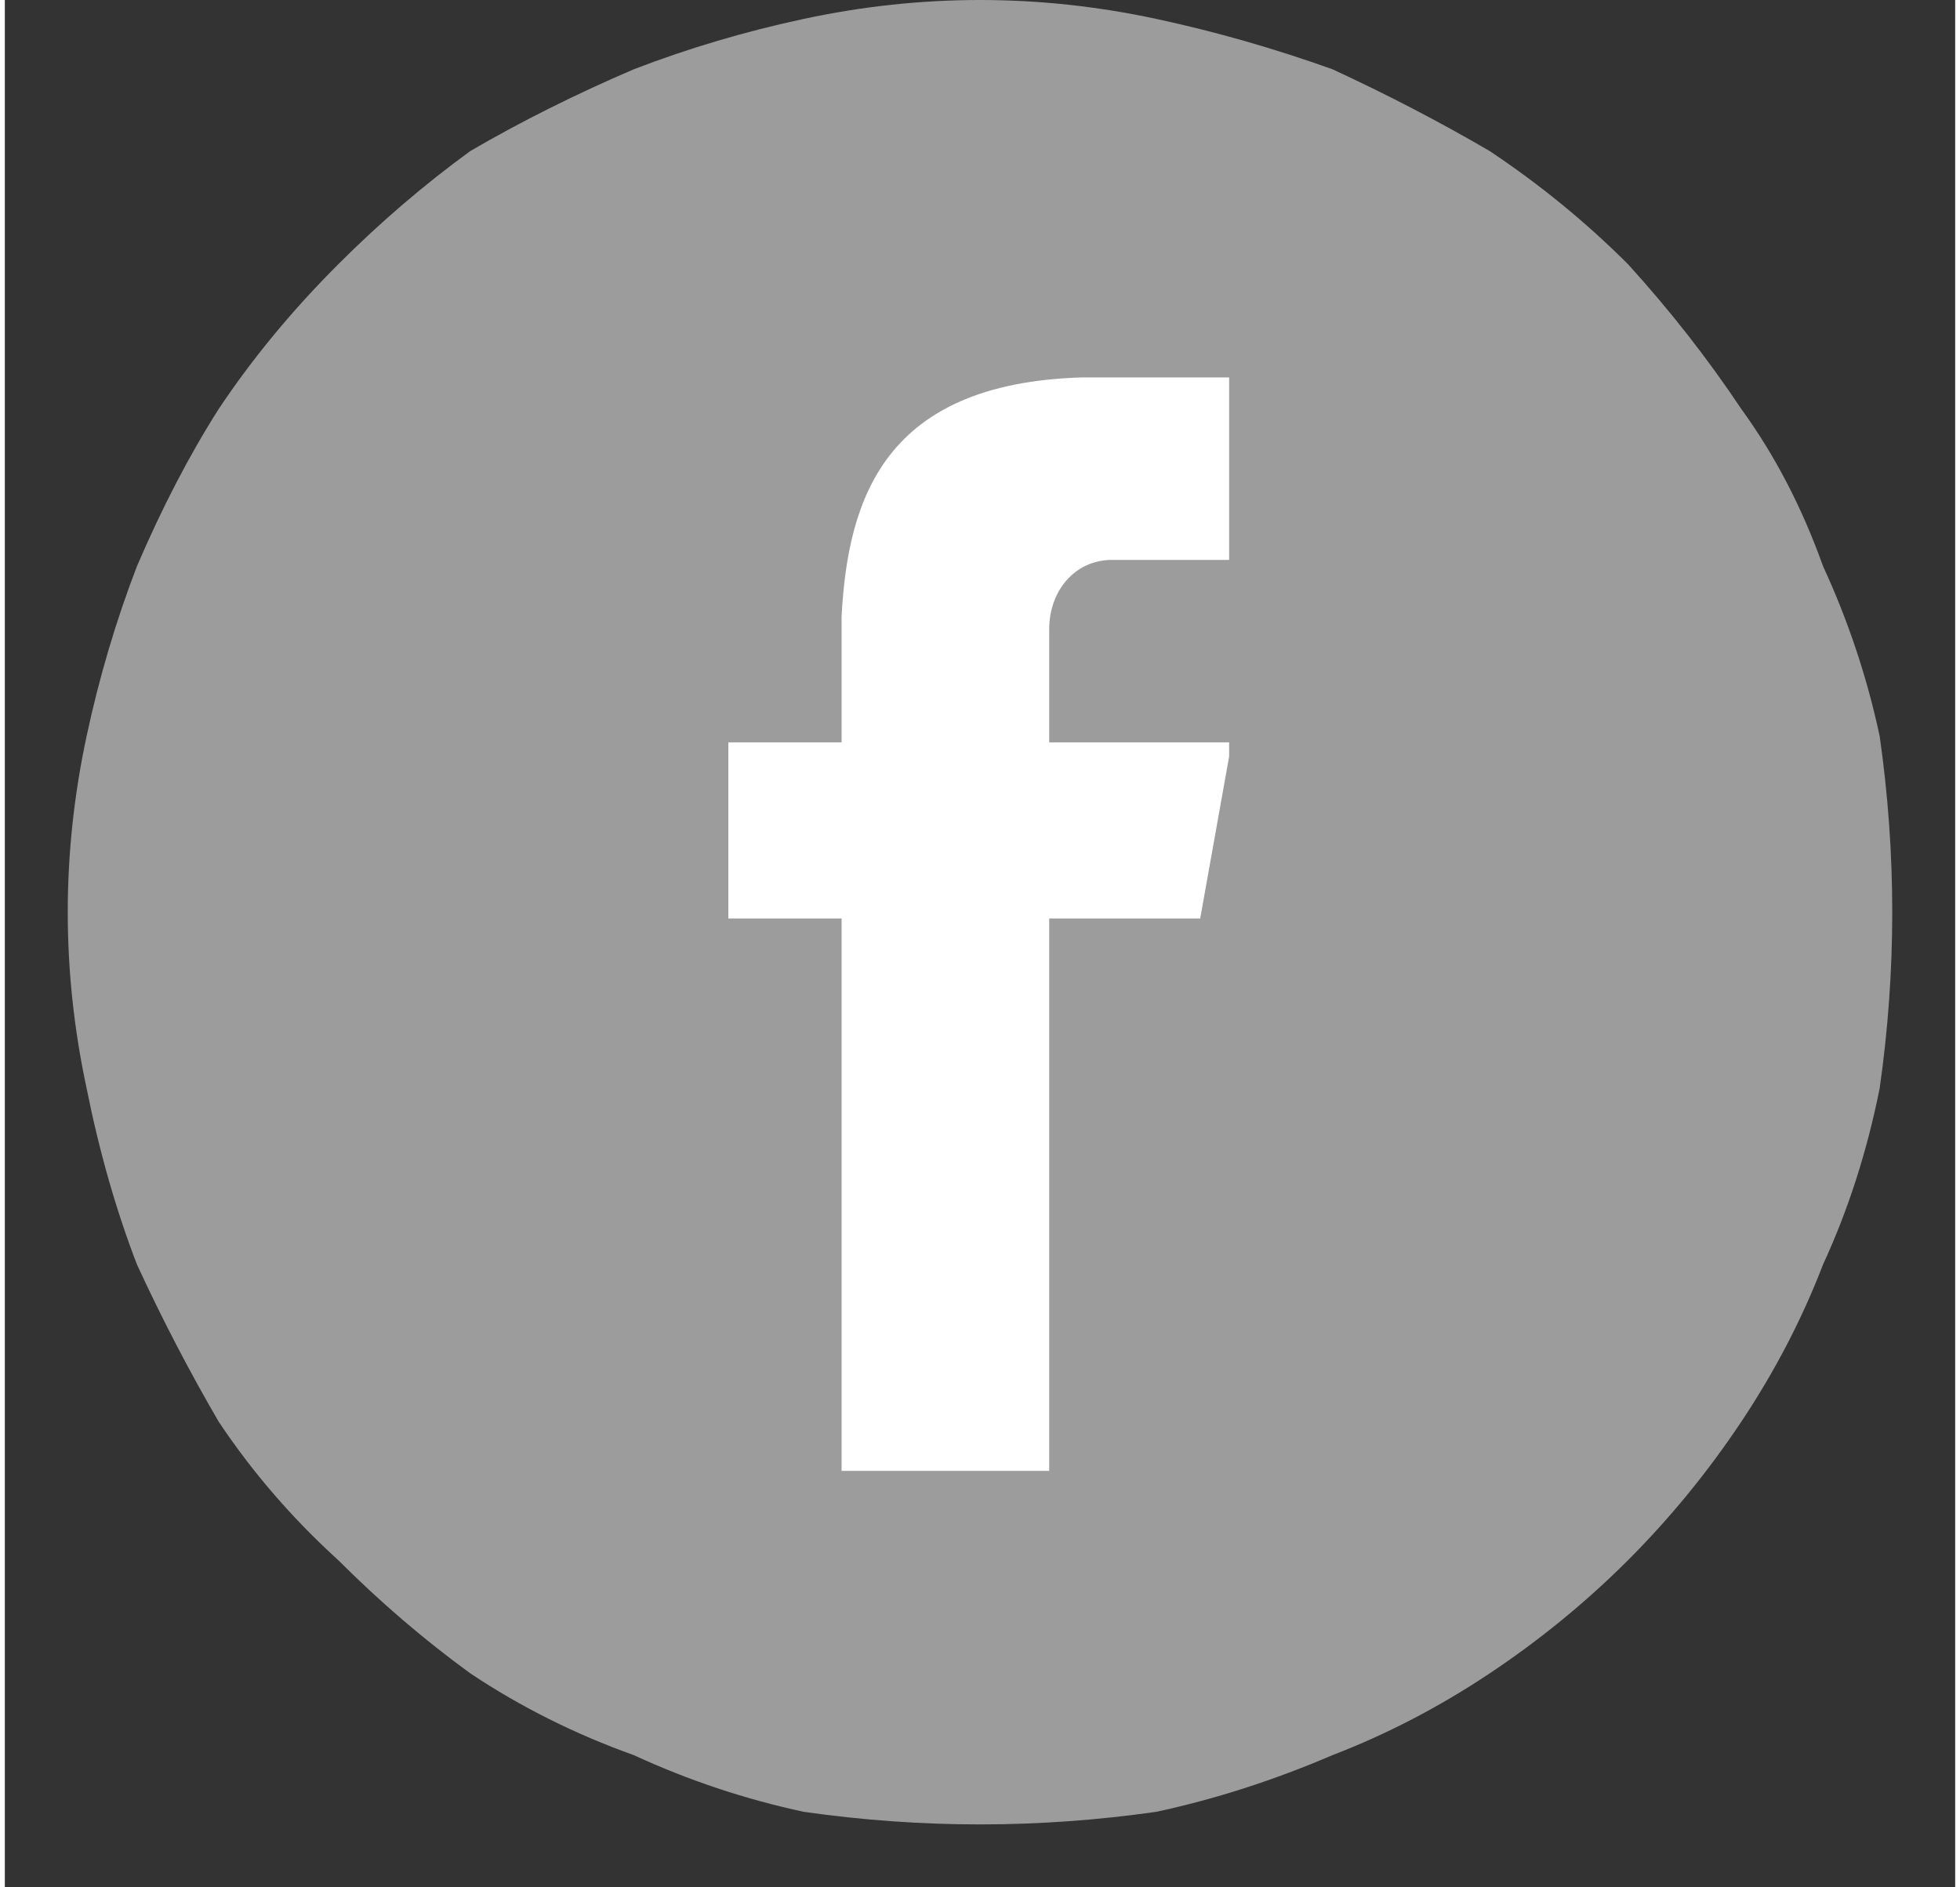 <svg version="1.2" xmlns="http://www.w3.org/2000/svg" viewBox="0 0 31 30" width="27" height="26">
	<rect x="0" y="0" width="31" height="30" fill="#333333" stroke="none"/>
	<title>fb-icon</title>
	<defs>
		<clipPath clipPathUnits="userSpaceOnUse" id="cp1">
			<path d="m1 0h29.03v29.03h-29.03z"/>
		</clipPath>
		<clipPath clipPathUnits="userSpaceOnUse" id="cp2">
			<path d="m11.48 5.96h7.98v17.42h-7.98z"/>
		</clipPath>
	</defs>
	<style>
		.s0 { fill: #9c9c9c } 
		.s1 { fill: #ffffff } 
	</style>
	<g id="Clip-Path: g12" clip-path="url(#cp1)">
		<g id="g12">
			<path id="path10" class="s0" d="m30 14.5q0 1.4-0.2 2.8-0.3 1.5-0.9 2.8-0.5 1.3-1.3 2.5-0.8 1.2-1.8 2.2-1 1-2.2 1.8-1.2 0.8-2.5 1.3-1.4 0.6-2.8 0.9-1.4 0.2-2.8 0.2-1.4 0-2.8-0.2-1.4-0.3-2.7-0.9-1.4-0.5-2.6-1.3-1.1-0.8-2.1-1.8-1.1-1-1.9-2.2-0.7-1.2-1.3-2.5-0.5-1.3-0.8-2.8-0.3-1.4-0.3-2.8 0-1.4 0.3-2.8 0.3-1.4 0.8-2.7 0.6-1.4 1.3-2.5 0.8-1.2 1.9-2.3 1-1 2.1-1.8 1.2-0.7 2.6-1.3 1.3-0.5 2.7-0.8 1.4-0.3 2.8-0.3 1.4 0 2.8 0.3 1.4 0.3 2.8 0.8 1.3 0.6 2.5 1.3 1.2 0.8 2.2 1.8 1 1.1 1.8 2.3 0.8 1.1 1.3 2.5 0.6 1.3 0.9 2.7 0.2 1.4 0.2 2.8z"/>
		</g>
	</g>
	<g id="Clip-Path: g16" clip-path="url(#cp2)">
		<g id="g16">
			<path id="path14" class="s1" d="m17.6 8.9h1.9v-2.9h-2.4c-3.1 0.1-3.7 1.9-3.8 3.8v2h-1.8v2.8h1.8v8.8h3.3v-8.8h2.4l0.5-2.8h-2.9v-1.8c0-0.6 0.4-1.1 1-1.1z"/>
		</g>
	</g>
</svg>